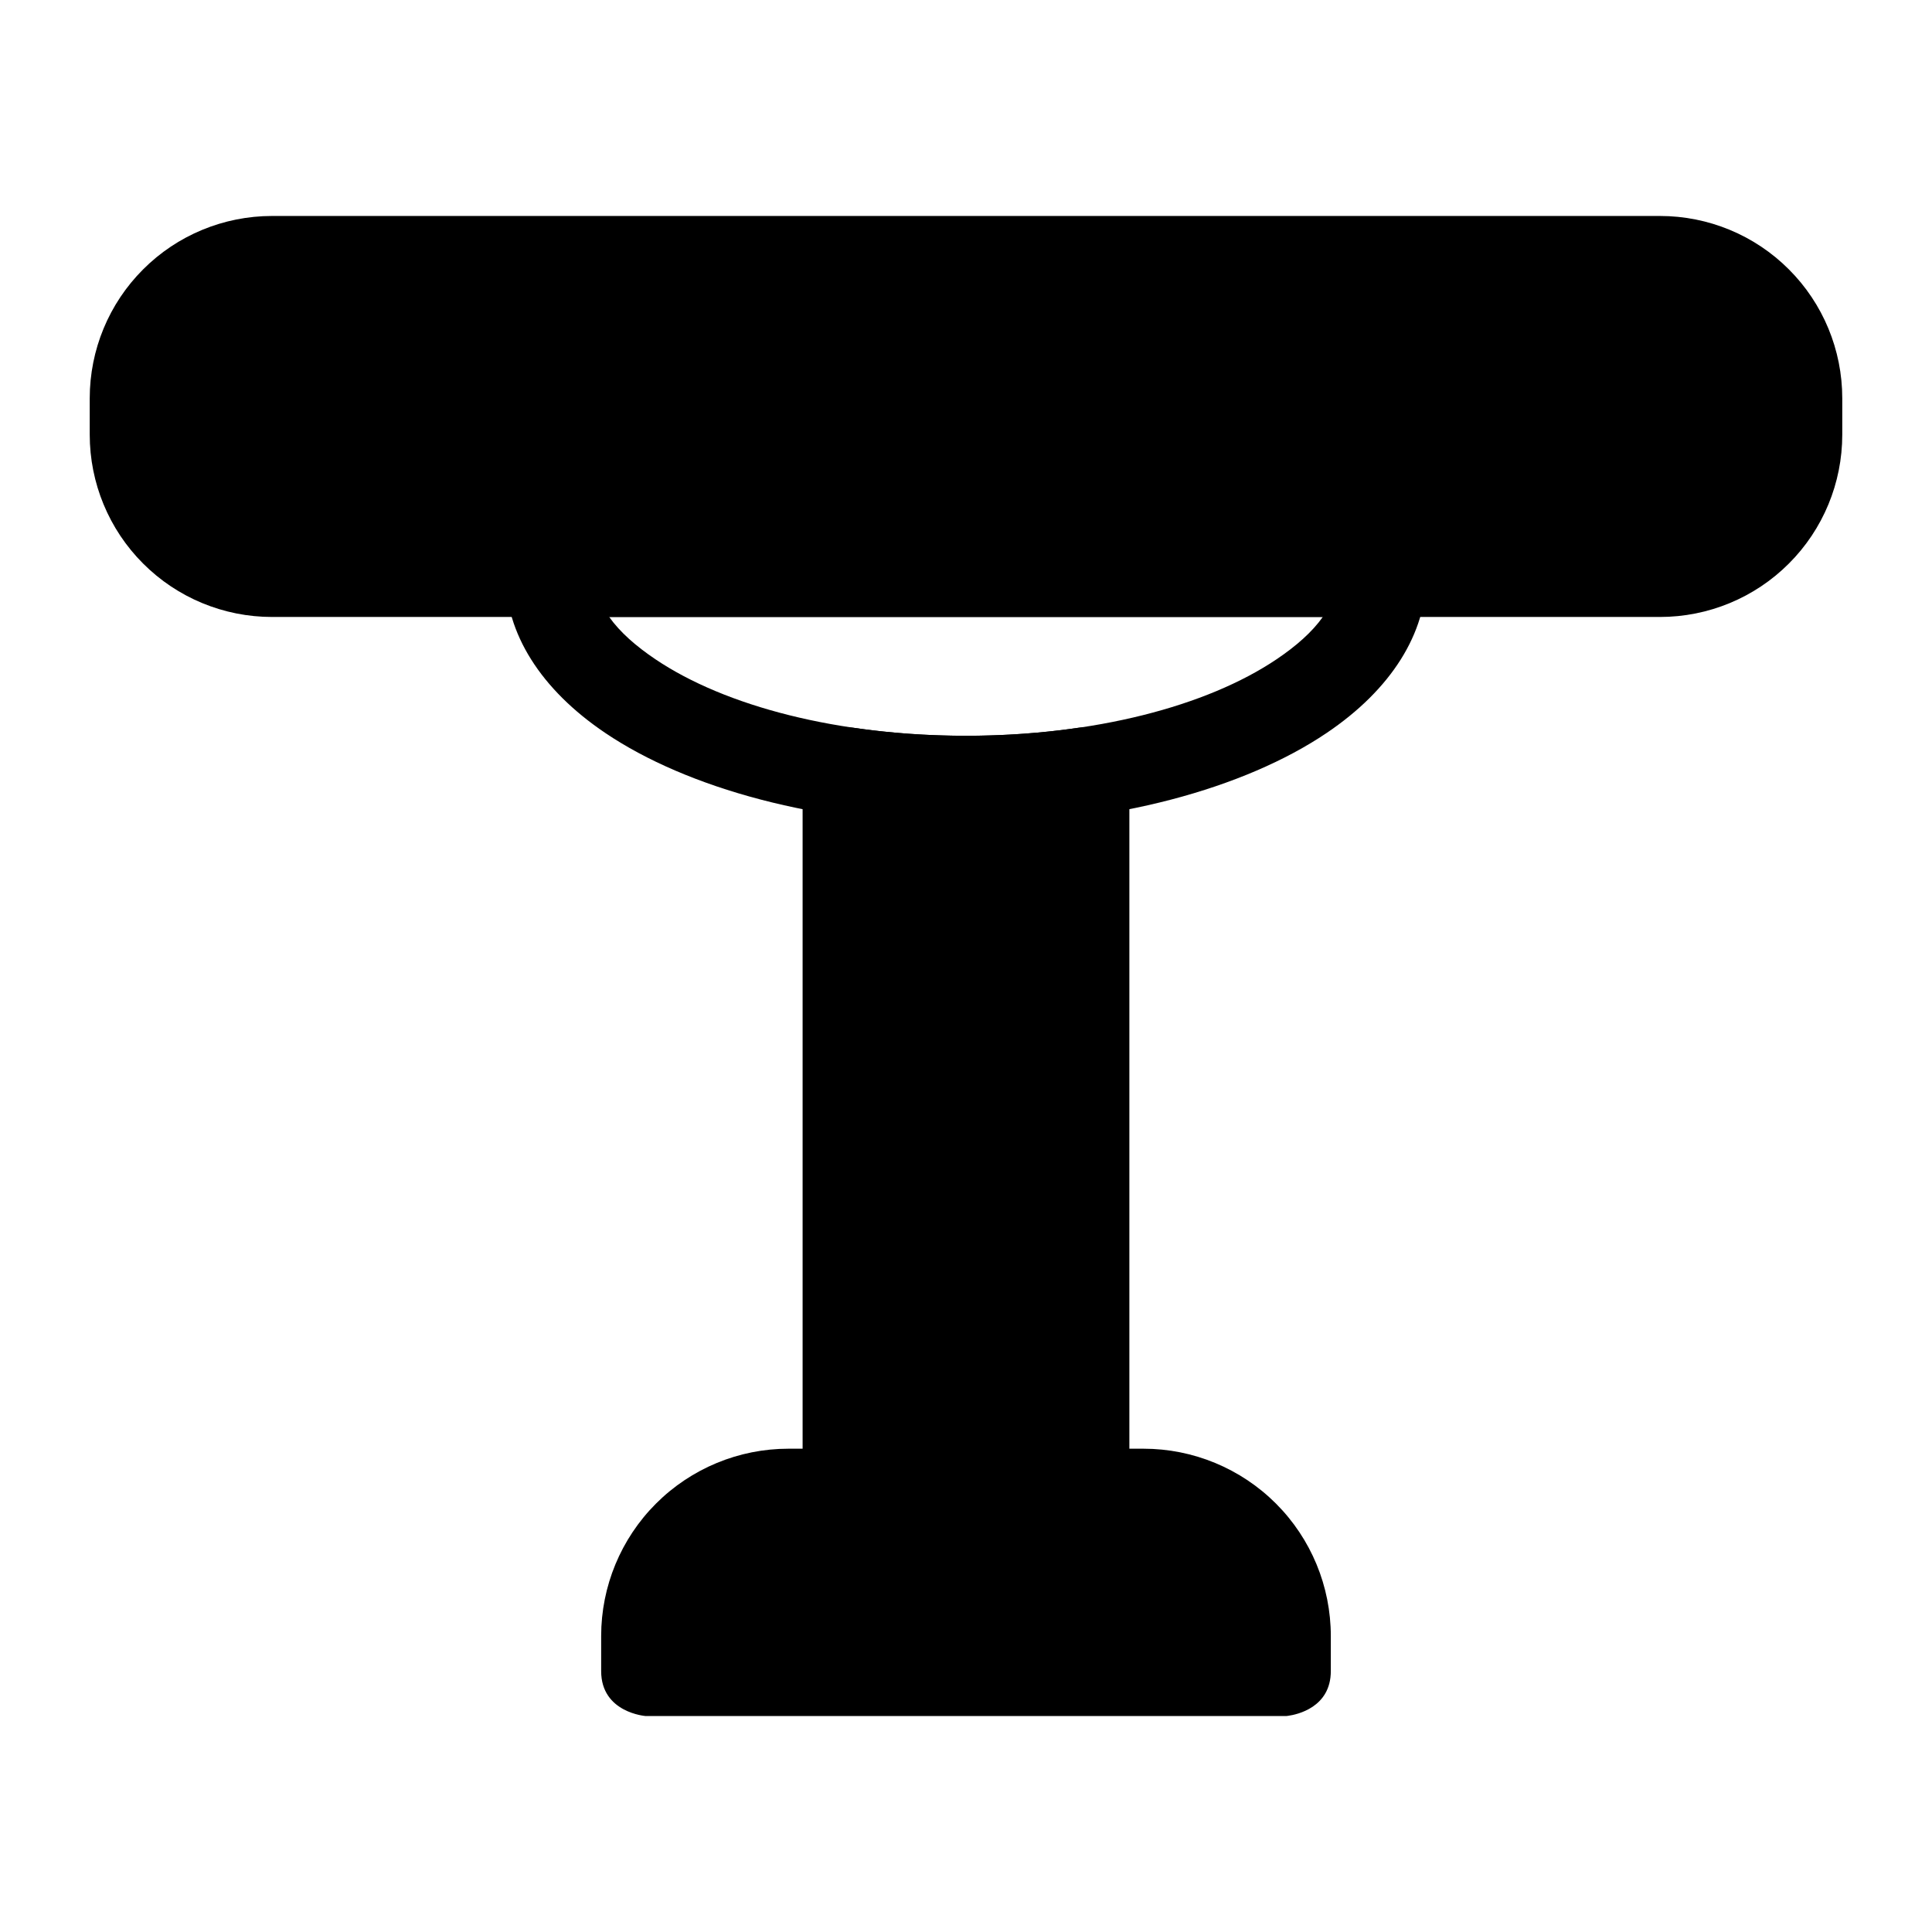 <?xml version="1.0" encoding="UTF-8"?>
<!-- Uploaded to: ICON Repo, www.svgrepo.com, Generator: ICON Repo Mixer Tools -->
<svg fill="#000000" width="800px" height="800px" version="1.1" viewBox="144 144 512 512" xmlns="http://www.w3.org/2000/svg">
 <g fill-rule="evenodd">
  <path d="m632.22 249.55c0-12.816-5.086-25.113-14.152-34.164-9.055-9.07-21.348-14.152-34.164-14.152h-367.81c-12.816 0-25.113 5.086-34.164 14.152-9.07 9.055-14.152 21.348-14.152 34.164v9.637c0 12.816 5.086 25.113 14.152 34.164 9.055 9.07 21.348 14.152 34.164 14.152h367.81c12.816 0 25.113-5.086 34.164-14.152 9.07-9.055 14.152-21.348 14.152-34.164z"/>
  <path d="m522 295.39c-0.156-6.406-5.398-11.508-11.809-11.508h-220.39c-6.406 0-11.652 5.102-11.809 11.508-0.016 0.316-0.016 0.629-0.016 0.945 0 15.477 9.273 30.355 26.48 41.941 21.57 14.547 56.301 24.324 95.535 24.324s73.965-9.777 95.535-24.324c17.207-11.586 26.48-26.465 26.48-41.941 0-0.316 0-0.629-0.016-0.945zm-27.441 12.105c-2.852 4.031-7.102 7.746-12.219 11.195-18.562 12.516-48.586 20.293-82.34 20.293s-63.777-7.777-82.34-20.293c-5.117-3.449-9.367-7.164-12.219-11.195z"/>
  <path d="m315.12 598.77h169.75l0.504-0.062c2.266-0.316 11.305-2.172 11.305-11.855v-9.289c0-13.16-5.227-25.789-14.531-35.094-9.32-9.32-21.945-14.547-35.109-14.547h-94.086c-13.16 0-25.789 5.227-35.109 14.547-9.305 9.305-14.531 21.93-14.531 35.094v9.289c0 11.066 11.809 11.918 11.809 11.918z"/>
  <path d="m356.7 539.73c0 6.519 5.289 11.809 11.809 11.809h62.977c6.519 0 11.809-5.289 11.809-11.809v-191.18c0-3.434-1.496-6.707-4.094-8.941-2.598-2.25-6.047-3.242-9.43-2.738-9.43 1.387-19.43 2.125-29.773 2.125s-20.34-0.738-29.773-2.125c-3.387-0.504-6.832 0.488-9.43 2.738-2.598 2.234-4.094 5.512-4.094 8.941z"/>
 </g>
</svg>